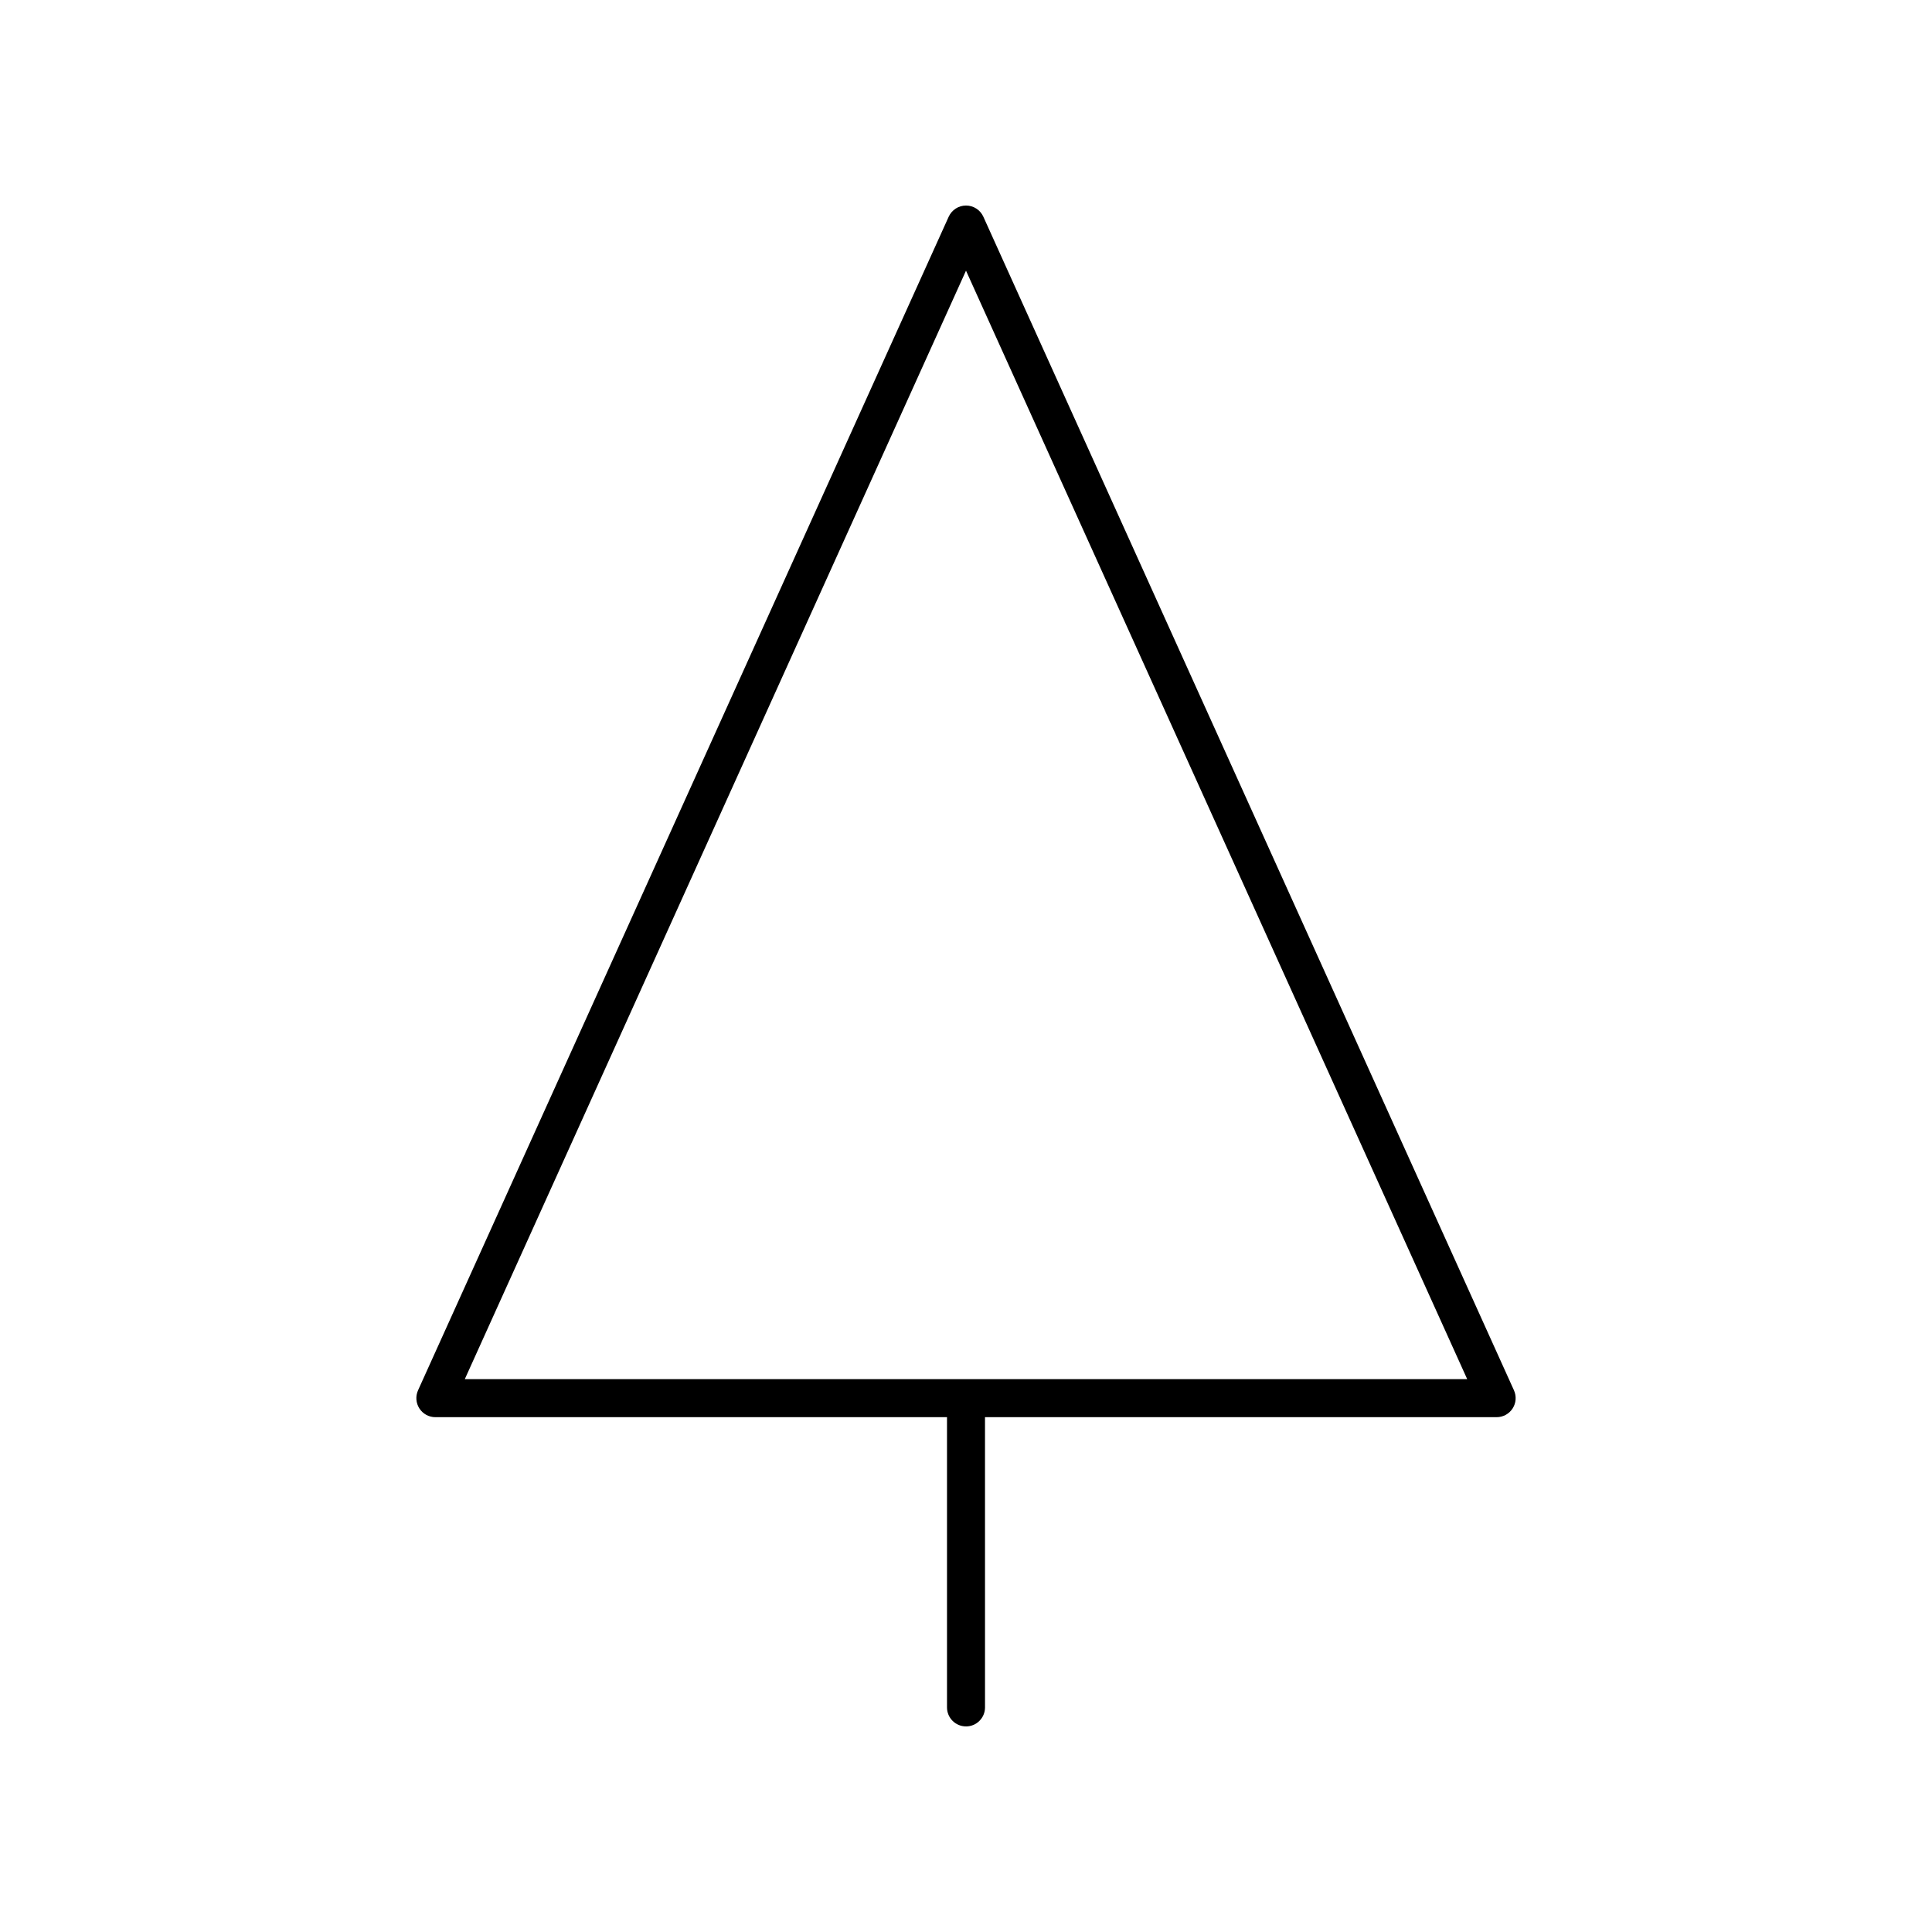 <?xml version="1.0" encoding="UTF-8"?>
<!-- Uploaded to: SVG Repo, www.svgrepo.com, Generator: SVG Repo Mixer Tools -->
<svg fill="#000000" width="800px" height="800px" version="1.1" viewBox="144 144 512 512" xmlns="http://www.w3.org/2000/svg">
 <path d="m400 601.52c2.785 0 5.039-2.254 5.039-5.039l-0.004-76.914h135.59c1.711 0 3.305-0.871 4.231-2.309 0.93-1.438 1.062-3.246 0.359-4.809l-140.62-311.02c-0.816-1.801-2.613-2.961-4.59-2.961s-3.773 1.16-4.59 2.961l-140.63 311.02c-0.703 1.559-0.57 3.371 0.359 4.809 0.926 1.438 2.519 2.309 4.231 2.309l135.59-0.004v76.914c0 2.785 2.254 5.039 5.039 5.039zm0-385.79 132.82 293.75h-265.64z"/>
</svg>